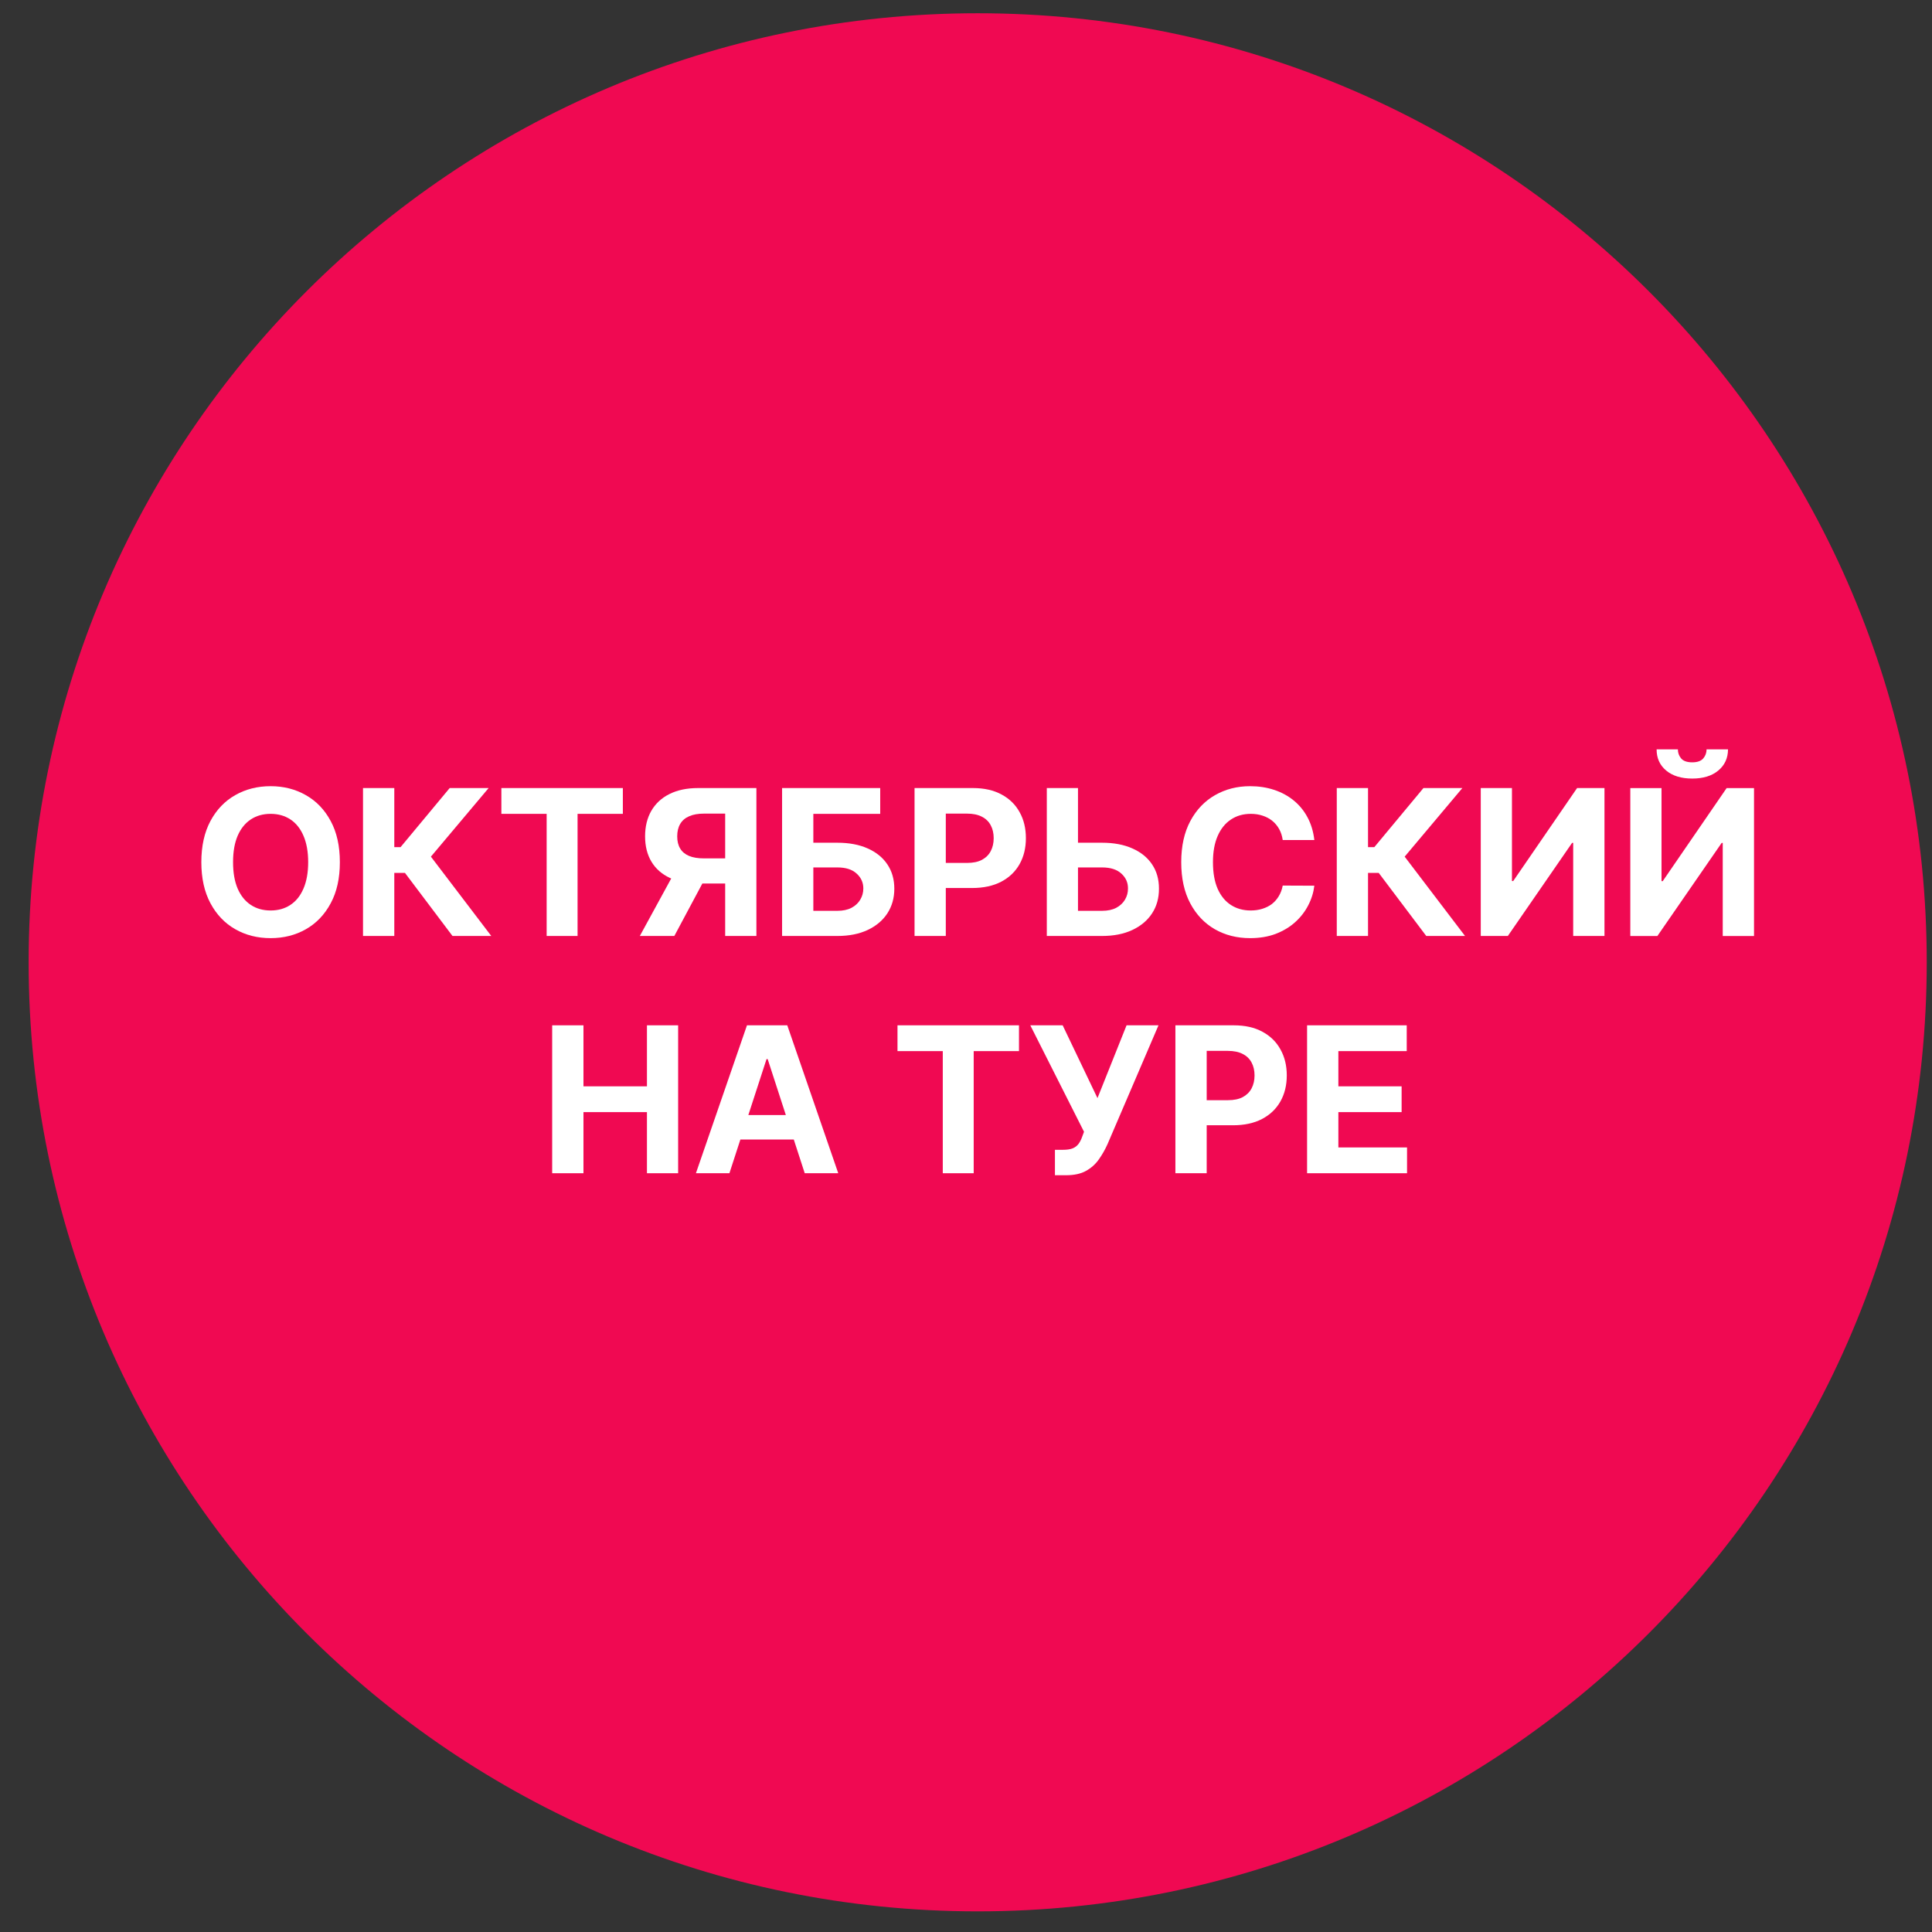 <svg width="57" height="57" viewBox="0 0 57 57" fill="none" xmlns="http://www.w3.org/2000/svg">
<rect x="0" y="0" width="57" height="57" fill="#333333" stroke="none"/>
<g clip-path="url(#clip0_3526_7357)">
<path d="M56.845 28.391C56.845 12.927 44.309 0.391 28.845 0.391C13.381 0.391 0.845 12.927 0.845 28.391C0.845 43.855 13.381 56.391 28.845 56.391C44.309 56.391 56.845 43.855 56.845 28.391Z" fill="#F00952"/>
<path d="M38.563 34.614V30.25H41.503V31.011H39.486V32.05H41.352V32.811H39.486V33.853H41.512V34.614H38.563Z" fill="white"/>
<path d="M34.678 34.614V30.25H36.4C36.731 30.25 37.013 30.313 37.246 30.44C37.478 30.565 37.656 30.739 37.778 30.962C37.902 31.183 37.964 31.439 37.964 31.729C37.964 32.019 37.901 32.274 37.776 32.496C37.651 32.717 37.47 32.89 37.233 33.014C36.997 33.137 36.712 33.199 36.376 33.199H35.279V32.459H36.227C36.405 32.459 36.551 32.429 36.666 32.368C36.782 32.305 36.869 32.219 36.926 32.11C36.984 31.999 37.013 31.872 37.013 31.729C37.013 31.584 36.984 31.457 36.926 31.349C36.869 31.24 36.782 31.155 36.666 31.096C36.55 31.035 36.402 31.004 36.223 31.004H35.601V34.614H34.678Z" fill="white"/>
<path d="M31.124 34.673V33.923H31.36C31.478 33.923 31.573 33.909 31.646 33.881C31.718 33.851 31.776 33.807 31.818 33.751C31.862 33.693 31.899 33.62 31.929 33.533L31.982 33.391L30.397 30.25H31.352L32.379 32.398L33.237 30.25H34.179L32.675 33.757C32.602 33.919 32.516 34.07 32.417 34.209C32.319 34.348 32.193 34.46 32.04 34.545C31.886 34.631 31.69 34.673 31.452 34.673H31.124Z" fill="white"/>
<path d="M26.479 31.011V30.25H30.063V31.011H28.727V34.614H27.815V31.011H26.479Z" fill="white"/>
<path d="M21.52 34.614H20.532L22.038 30.25H23.227L24.731 34.614H23.742L22.649 31.247H22.615L21.52 34.614ZM21.458 32.898H23.794V33.619H21.458V32.898Z" fill="white"/>
<path d="M16.291 34.614V30.25H17.214V32.05H19.087V30.25H20.007V34.614H19.087V32.811H17.214V34.614H16.291Z" fill="white"/>
<path d="M48.099 23.251H49.02V25.996H49.056L50.941 23.251H51.749V27.615H50.826V24.869H50.794L48.898 27.615H48.099V23.251ZM50.349 22.109H50.982C50.98 22.368 50.885 22.576 50.694 22.734C50.505 22.891 50.25 22.97 49.927 22.97C49.603 22.97 49.347 22.891 49.158 22.734C48.969 22.576 48.875 22.368 48.875 22.109H49.503C49.502 22.207 49.533 22.296 49.597 22.374C49.662 22.452 49.772 22.491 49.927 22.491C50.078 22.491 50.186 22.452 50.251 22.376C50.316 22.299 50.349 22.21 50.349 22.109Z" fill="white"/>
<path d="M43.687 23.25H44.607V25.994H44.644L46.529 23.25H47.337V27.614H46.414V24.867H46.382L44.486 27.614H43.687V23.25Z" fill="white"/>
<path d="M42.079 27.614L40.677 25.754H40.361V27.614H39.439V23.25H40.361V24.993H40.547L41.996 23.25H43.144L41.442 25.274L43.223 27.614H42.079Z" fill="white"/>
<path d="M38.777 24.783H37.844C37.827 24.662 37.792 24.555 37.74 24.461C37.687 24.366 37.62 24.285 37.537 24.218C37.455 24.151 37.36 24.1 37.252 24.065C37.145 24.029 37.029 24.011 36.904 24.011C36.679 24.011 36.482 24.067 36.314 24.18C36.147 24.291 36.017 24.452 35.924 24.666C35.832 24.877 35.786 25.134 35.786 25.437C35.786 25.748 35.832 26.009 35.924 26.221C36.018 26.433 36.149 26.592 36.316 26.7C36.484 26.808 36.678 26.862 36.898 26.862C37.022 26.862 37.136 26.846 37.241 26.813C37.348 26.78 37.442 26.733 37.525 26.671C37.607 26.607 37.675 26.529 37.729 26.438C37.784 26.347 37.823 26.244 37.844 26.127L38.777 26.131C38.753 26.332 38.693 26.525 38.596 26.711C38.501 26.896 38.373 27.061 38.211 27.207C38.05 27.352 37.858 27.467 37.635 27.553C37.414 27.636 37.163 27.678 36.883 27.678C36.494 27.678 36.146 27.59 35.839 27.414C35.534 27.238 35.292 26.983 35.115 26.649C34.938 26.315 34.85 25.911 34.85 25.437C34.85 24.961 34.94 24.556 35.119 24.222C35.298 23.889 35.541 23.634 35.848 23.459C36.154 23.283 36.5 23.195 36.883 23.195C37.136 23.195 37.37 23.231 37.586 23.302C37.804 23.373 37.996 23.477 38.164 23.613C38.331 23.748 38.468 23.913 38.573 24.109C38.679 24.305 38.748 24.53 38.777 24.783Z" fill="white"/>
<path d="M31.474 24.863H32.514C32.86 24.863 33.158 24.919 33.408 25.031C33.66 25.142 33.854 25.299 33.99 25.502C34.127 25.705 34.194 25.945 34.193 26.22C34.194 26.494 34.127 26.736 33.99 26.947C33.854 27.155 33.66 27.319 33.408 27.437C33.158 27.555 32.86 27.614 32.514 27.614H30.884V23.25H31.804V26.872H32.514C32.68 26.872 32.82 26.842 32.933 26.783C33.047 26.722 33.133 26.641 33.191 26.542C33.251 26.441 33.28 26.331 33.279 26.212C33.28 26.038 33.215 25.892 33.083 25.773C32.952 25.652 32.762 25.592 32.514 25.592H31.474V24.863Z" fill="white"/>
<path d="M26.982 27.614V23.25H28.703C29.034 23.25 29.316 23.313 29.549 23.44C29.782 23.565 29.96 23.739 30.082 23.962C30.206 24.183 30.267 24.439 30.267 24.729C30.267 25.018 30.205 25.274 30.08 25.496C29.955 25.717 29.774 25.89 29.537 26.014C29.301 26.137 29.015 26.199 28.68 26.199H27.583V25.459H28.531C28.708 25.459 28.855 25.429 28.97 25.368C29.086 25.305 29.173 25.22 29.23 25.11C29.288 24.999 29.317 24.872 29.317 24.729C29.317 24.584 29.288 24.457 29.23 24.349C29.173 24.24 29.086 24.155 28.97 24.096C28.853 24.035 28.706 24.004 28.527 24.004H27.904V27.614H26.982Z" fill="white"/>
<path d="M23.074 27.614V23.25H25.969V24.011H23.996V24.863H24.706C25.051 24.863 25.349 24.919 25.599 25.031C25.85 25.142 26.044 25.299 26.18 25.502C26.317 25.705 26.385 25.945 26.385 26.22C26.385 26.494 26.317 26.736 26.18 26.947C26.044 27.155 25.85 27.319 25.599 27.437C25.349 27.555 25.051 27.614 24.706 27.614H23.074ZM23.996 26.872H24.706C24.87 26.872 25.01 26.842 25.123 26.783C25.237 26.722 25.323 26.641 25.381 26.542C25.441 26.441 25.471 26.331 25.471 26.212C25.471 26.038 25.405 25.892 25.273 25.773C25.142 25.652 24.953 25.592 24.706 25.592H23.996V26.872Z" fill="white"/>
<path d="M22.316 27.614H21.395V24.004H20.773C20.596 24.004 20.448 24.03 20.33 24.083C20.213 24.134 20.126 24.209 20.068 24.309C20.009 24.408 19.98 24.53 19.98 24.675C19.98 24.819 20.009 24.939 20.068 25.035C20.126 25.132 20.213 25.204 20.33 25.253C20.446 25.301 20.593 25.325 20.769 25.325H21.77V26.067H20.62C20.286 26.067 20 26.011 19.763 25.901C19.526 25.79 19.345 25.631 19.22 25.423C19.095 25.215 19.032 24.965 19.032 24.675C19.032 24.387 19.093 24.136 19.215 23.923C19.339 23.709 19.517 23.543 19.75 23.427C19.985 23.309 20.267 23.25 20.596 23.25H22.316V27.614ZM19.961 25.628H20.956L19.895 27.614H18.877L19.961 25.628Z" fill="white"/>
<path d="M14.792 24.011V23.25H18.376V24.011H17.04V27.614H16.128V24.011H14.792Z" fill="white"/>
<path d="M13.35 27.614L11.948 25.754H11.633V27.614H10.71V23.25H11.633V24.993H11.818L13.267 23.25H14.416L12.713 25.274L14.494 27.614H13.35Z" fill="white"/>
<path d="M10.027 25.437C10.027 25.913 9.937 26.317 9.756 26.651C9.577 26.985 9.333 27.24 9.023 27.416C8.715 27.591 8.369 27.678 7.984 27.678C7.596 27.678 7.248 27.59 6.94 27.414C6.631 27.238 6.388 26.983 6.209 26.649C6.03 26.315 5.94 25.911 5.94 25.437C5.94 24.961 6.03 24.556 6.209 24.222C6.388 23.889 6.631 23.634 6.94 23.459C7.248 23.283 7.596 23.195 7.984 23.195C8.369 23.195 8.715 23.283 9.023 23.459C9.333 23.634 9.577 23.889 9.756 24.222C9.937 24.556 10.027 24.961 10.027 25.437ZM9.092 25.437C9.092 25.129 9.045 24.869 8.953 24.657C8.862 24.445 8.734 24.285 8.567 24.175C8.401 24.066 8.207 24.011 7.984 24.011C7.761 24.011 7.566 24.066 7.4 24.175C7.234 24.285 7.104 24.445 7.012 24.657C6.921 24.869 6.876 25.129 6.876 25.437C6.876 25.745 6.921 26.005 7.012 26.217C7.104 26.428 7.234 26.589 7.4 26.698C7.566 26.808 7.761 26.862 7.984 26.862C8.207 26.862 8.401 26.808 8.567 26.698C8.734 26.589 8.862 26.428 8.953 26.217C9.045 26.005 9.092 25.745 9.092 25.437Z" fill="white"/>
</g>
<defs>
<clipPath id="clip0_3526_7357">
<rect width="56" height="56" fill="white" transform="translate(0.845 0.391)"/>
</clipPath>
</defs>
</svg>
